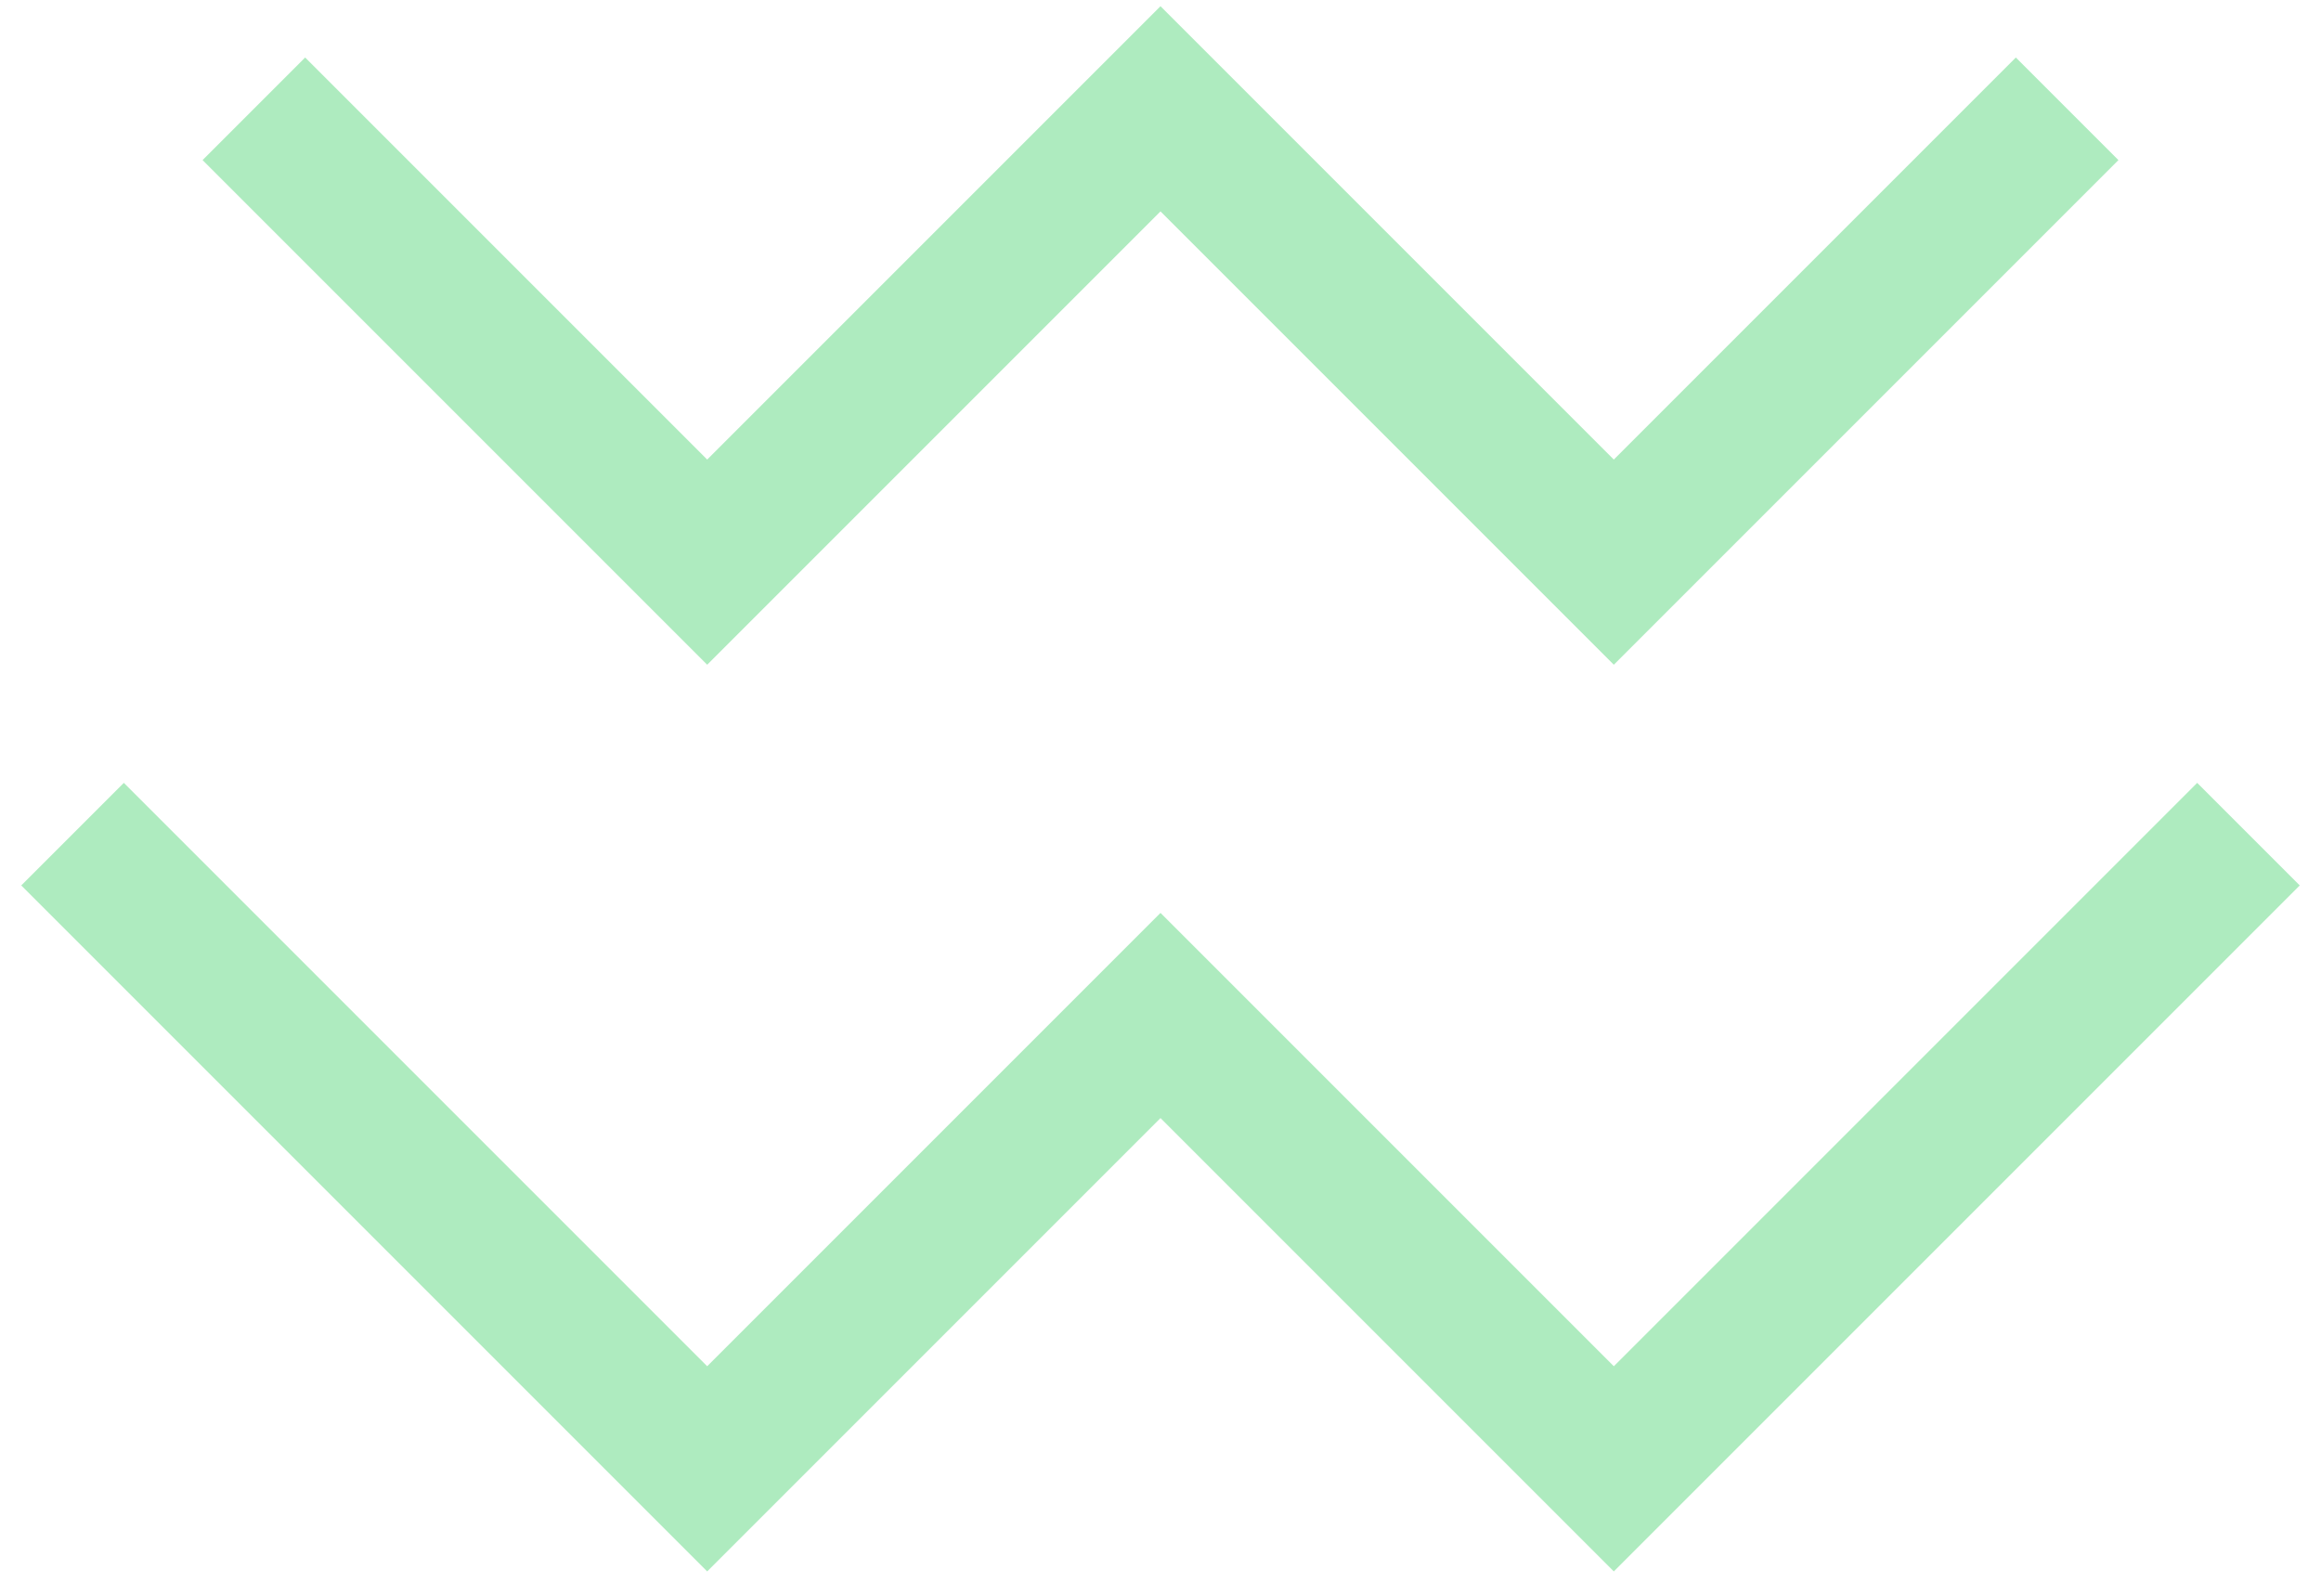 <svg width="64" height="44" viewBox="0 0 64 44" fill="none" xmlns="http://www.w3.org/2000/svg">
<g opacity="0.6">
<path d="M7 3L19.5 15.5L32 3L44.5 15.5L57 3" stroke="#78DE94" stroke-width="4"/>
<path d="M2 23L19.5 40.5L32 28L44.5 40.5L62 23" stroke="#78DE94" stroke-width="4"/>
</g>
</svg>
